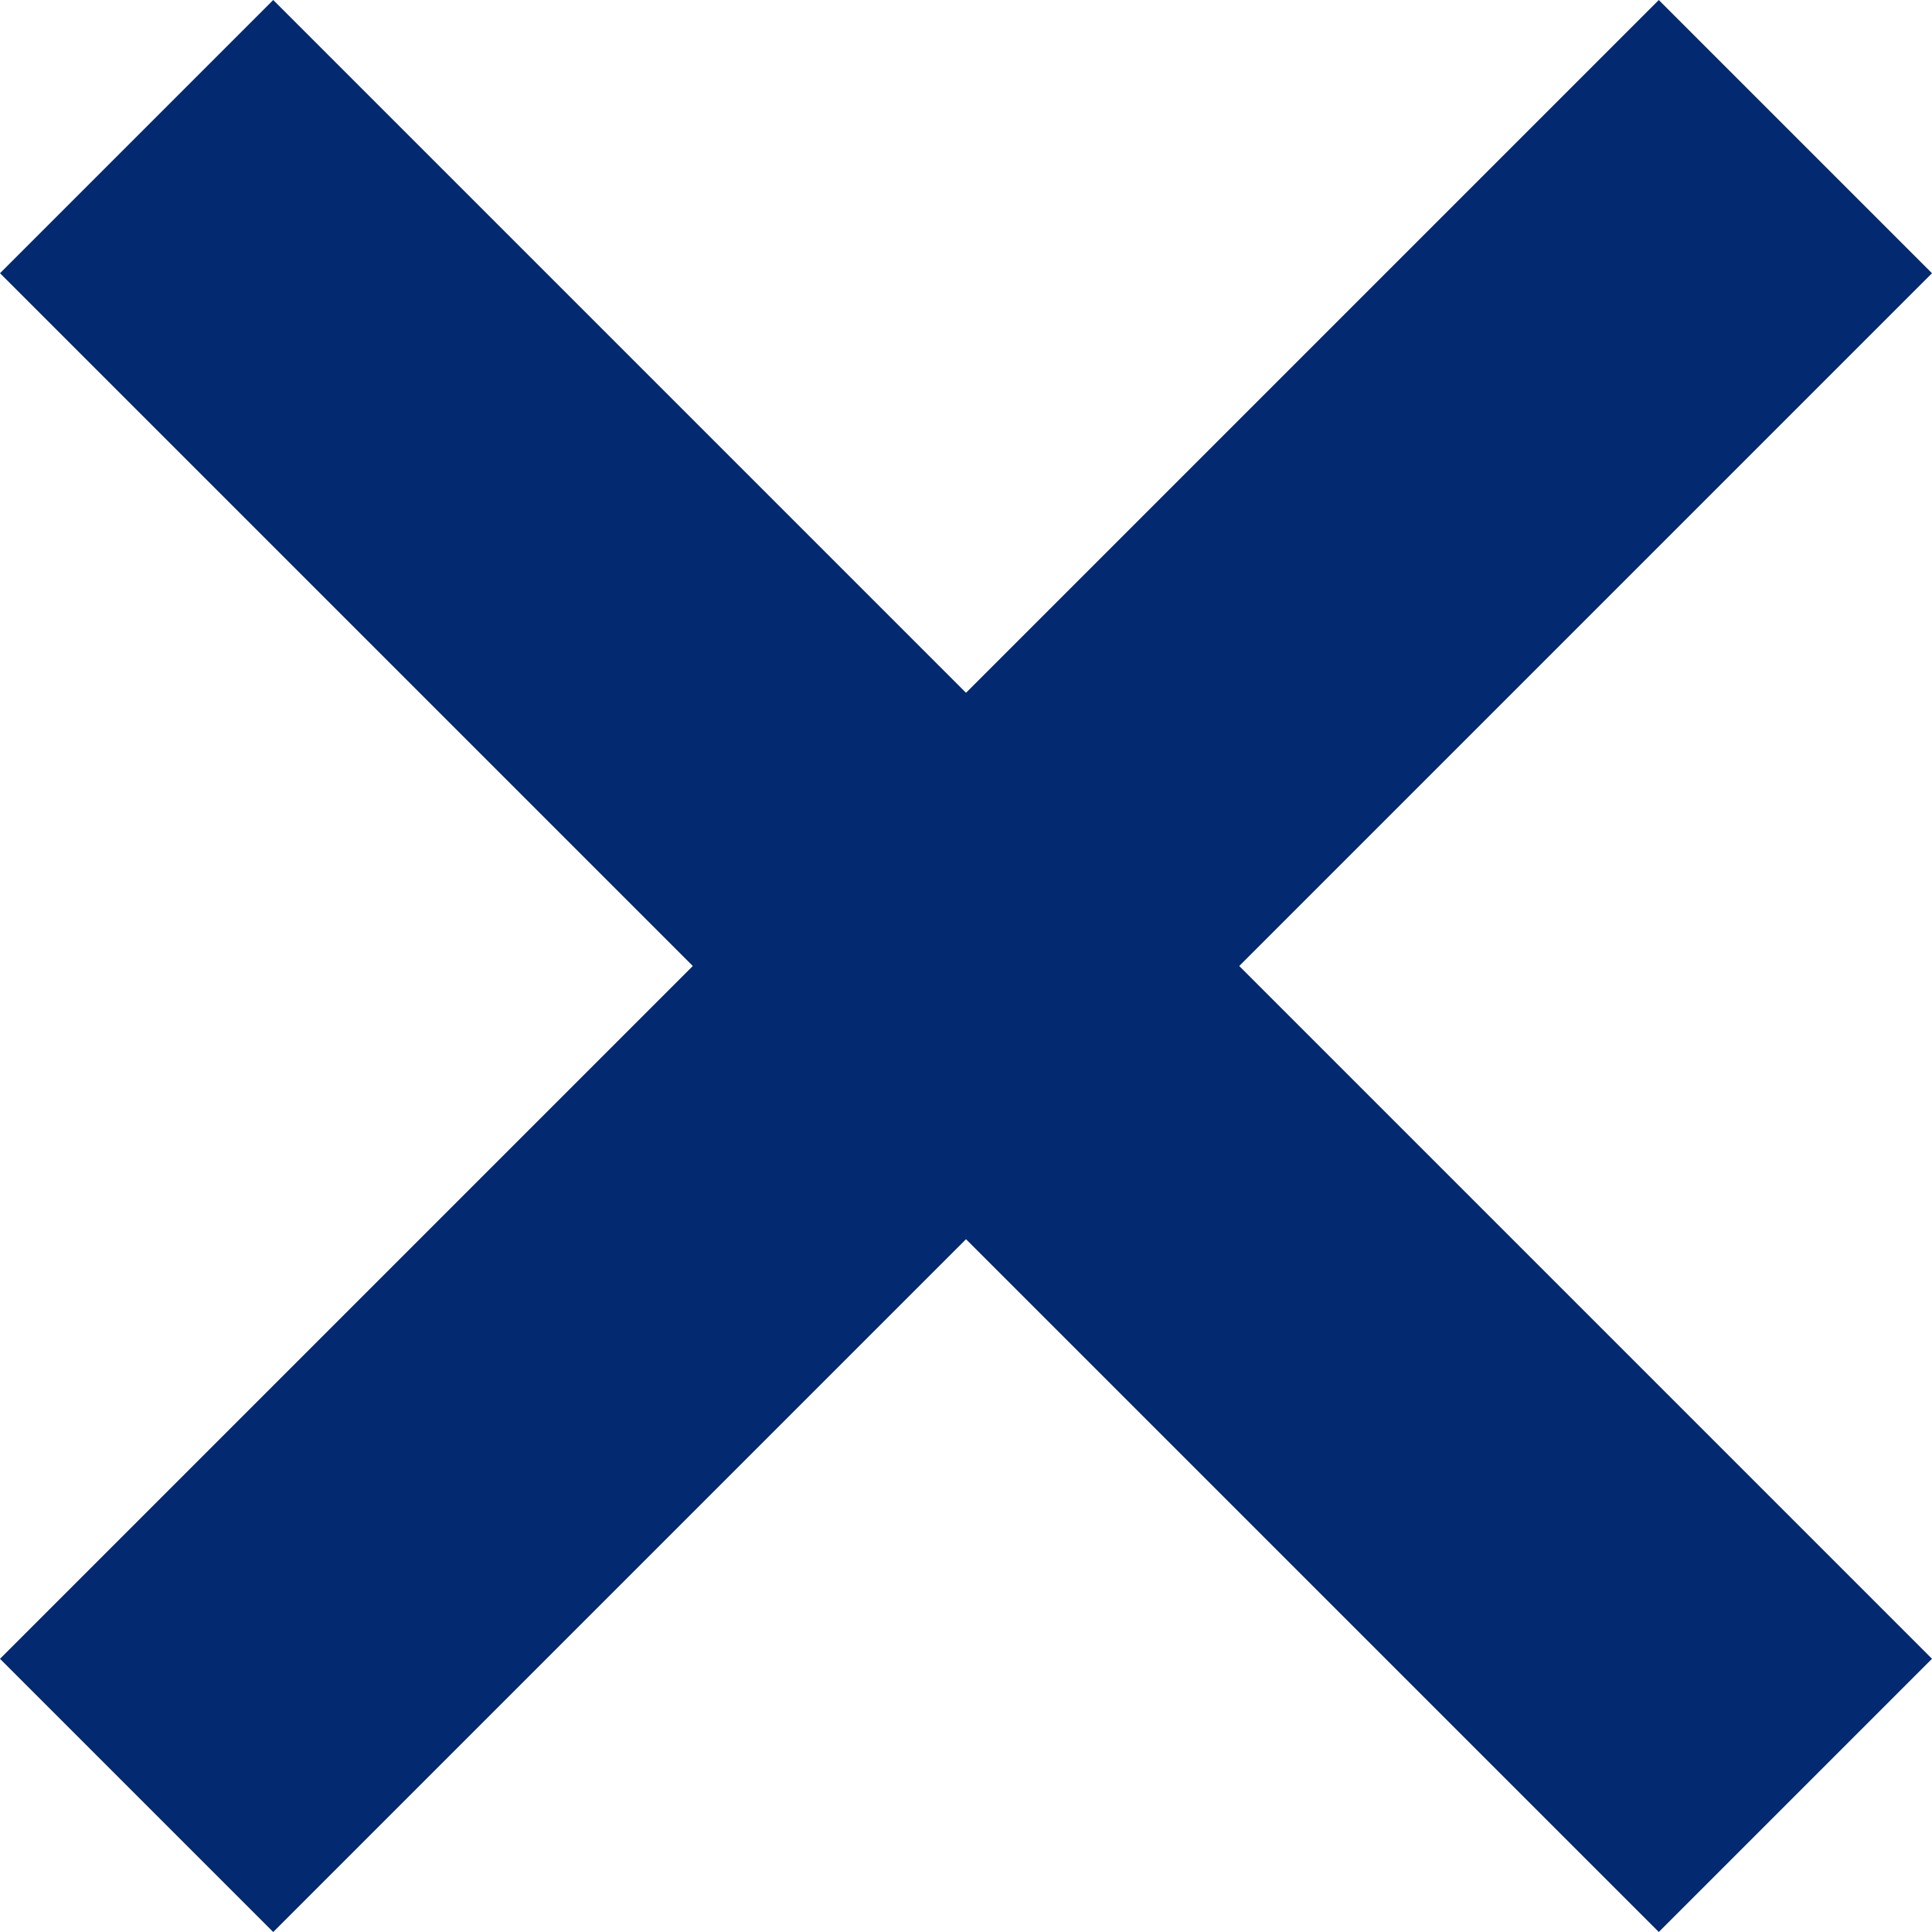 <svg xmlns="http://www.w3.org/2000/svg" width="70.004" height="70.004" viewBox="0 0 70.004 70.004">
  <g id="Gruppe_6308" data-name="Gruppe 6308" transform="translate(-1003.816 -537.998)">
    <rect id="Rechteck_1968" data-name="Rechteck 1968" width="85" height="14" transform="translate(1013.716 537.998) rotate(45)" fill="#032971"/>
    <rect id="Rechteck_1969" data-name="Rechteck 1969" width="85" height="14" transform="translate(1003.816 598.103) rotate(-45)" fill="#032971"/>
  </g>
</svg>
